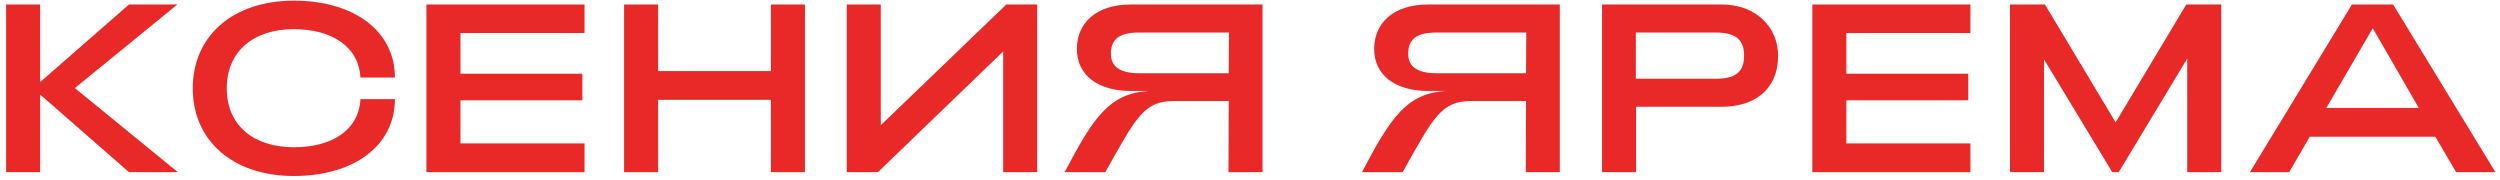 <?xml version="1.0" encoding="UTF-8"?>
<svg xmlns="http://www.w3.org/2000/svg" width="334" height="24" viewBox="0 0 334 24" fill="none">
  <path d="M0.816 23H5.36V12.632L17.232 23H23.76L10 11.768L23.696 0.6H17.232L5.36 10.968V0.6H0.816V23Z" fill="#E92828"></path>
  <path d="M39.256 23.512C47.352 23.512 52.76 19.416 52.76 13.24H48.152C47.96 17.336 44.408 19.672 39.256 19.672C33.88 19.672 30.296 16.76 30.296 11.8C30.296 6.84 33.88 3.896 39.256 3.896C44.376 3.896 47.928 6.264 48.152 10.36H52.76C52.76 4.184 47.352 0.088 39.256 0.088C31.16 0.088 25.752 4.76 25.752 11.8C25.752 18.84 31.16 23.512 39.256 23.512Z" fill="#E92828"></path>
  <path d="M56.973 23H78.093V19.16H61.517V13.4H77.805V9.848H61.517V4.408H78.093V0.6H56.973V23Z" fill="#E92828"></path>
  <path d="M83.379 23H87.923V13.336H102.995V23H107.539V0.6H102.995V9.496H87.923V0.6H83.379V23Z" fill="#E92828"></path>
  <path d="M138.569 23V0.6H134.441L117.673 16.728V0.6H113.129V23H117.289L134.025 6.872V23H138.569Z" fill="#E92828"></path>
  <path d="M168.671 23V0.6H151.071C146.431 0.6 143.871 3.096 143.871 6.52C143.871 10.104 146.751 12.152 151.071 12.152H153.439C148.159 12.504 146.079 15.704 142.239 23H147.679C151.839 15.544 152.863 13.496 156.863 13.496H164.159L164.127 23H168.671ZM164.159 9.784H152.191C149.535 9.784 148.415 8.824 148.415 7.192C148.415 5.208 149.567 4.344 152.191 4.344H164.191L164.159 9.784Z" fill="#E92828"></path>
  <path d="M208.39 23V0.6H190.79C186.15 0.6 183.59 3.096 183.59 6.52C183.59 10.104 186.47 12.152 190.79 12.152H193.158C187.878 12.504 185.798 15.704 181.958 23H187.398C191.558 15.544 192.582 13.496 196.582 13.496H203.878L203.846 23H208.39ZM203.878 9.784H191.91C189.254 9.784 188.134 8.824 188.134 7.192C188.134 5.208 189.286 4.344 191.91 4.344H203.91L203.878 9.784Z" fill="#E92828"></path>
  <path d="M214.035 23H218.579V14.264H230.035C234.355 14.264 237.555 11.992 237.555 7.448C237.555 3.704 234.675 0.6 230.035 0.6H214.035V23ZM218.547 10.52V4.344H229.235C231.859 4.344 233.011 5.272 233.011 7.448C233.011 9.624 231.859 10.52 229.235 10.52H218.547Z" fill="#E92828"></path>
  <path d="M242.129 23H263.249V19.16H246.673V13.4H262.961V9.848H246.673V4.408H263.249V0.6H242.129V23Z" fill="#E92828"></path>
  <path d="M268.535 23H273.079V7.928L282.199 23H283.063L292.215 7.832V23H296.759V0.6H292.087L282.647 16.344L273.207 0.6H268.535V23Z" fill="#E92828"></path>
  <path d="M300.588 23H305.836L308.588 18.264H325.356L328.14 23H333.388L319.724 0.6H314.22L300.588 23ZM310.796 14.424L317.004 3.768L323.148 14.424H310.796Z" fill="#E92828"></path>
</svg>
